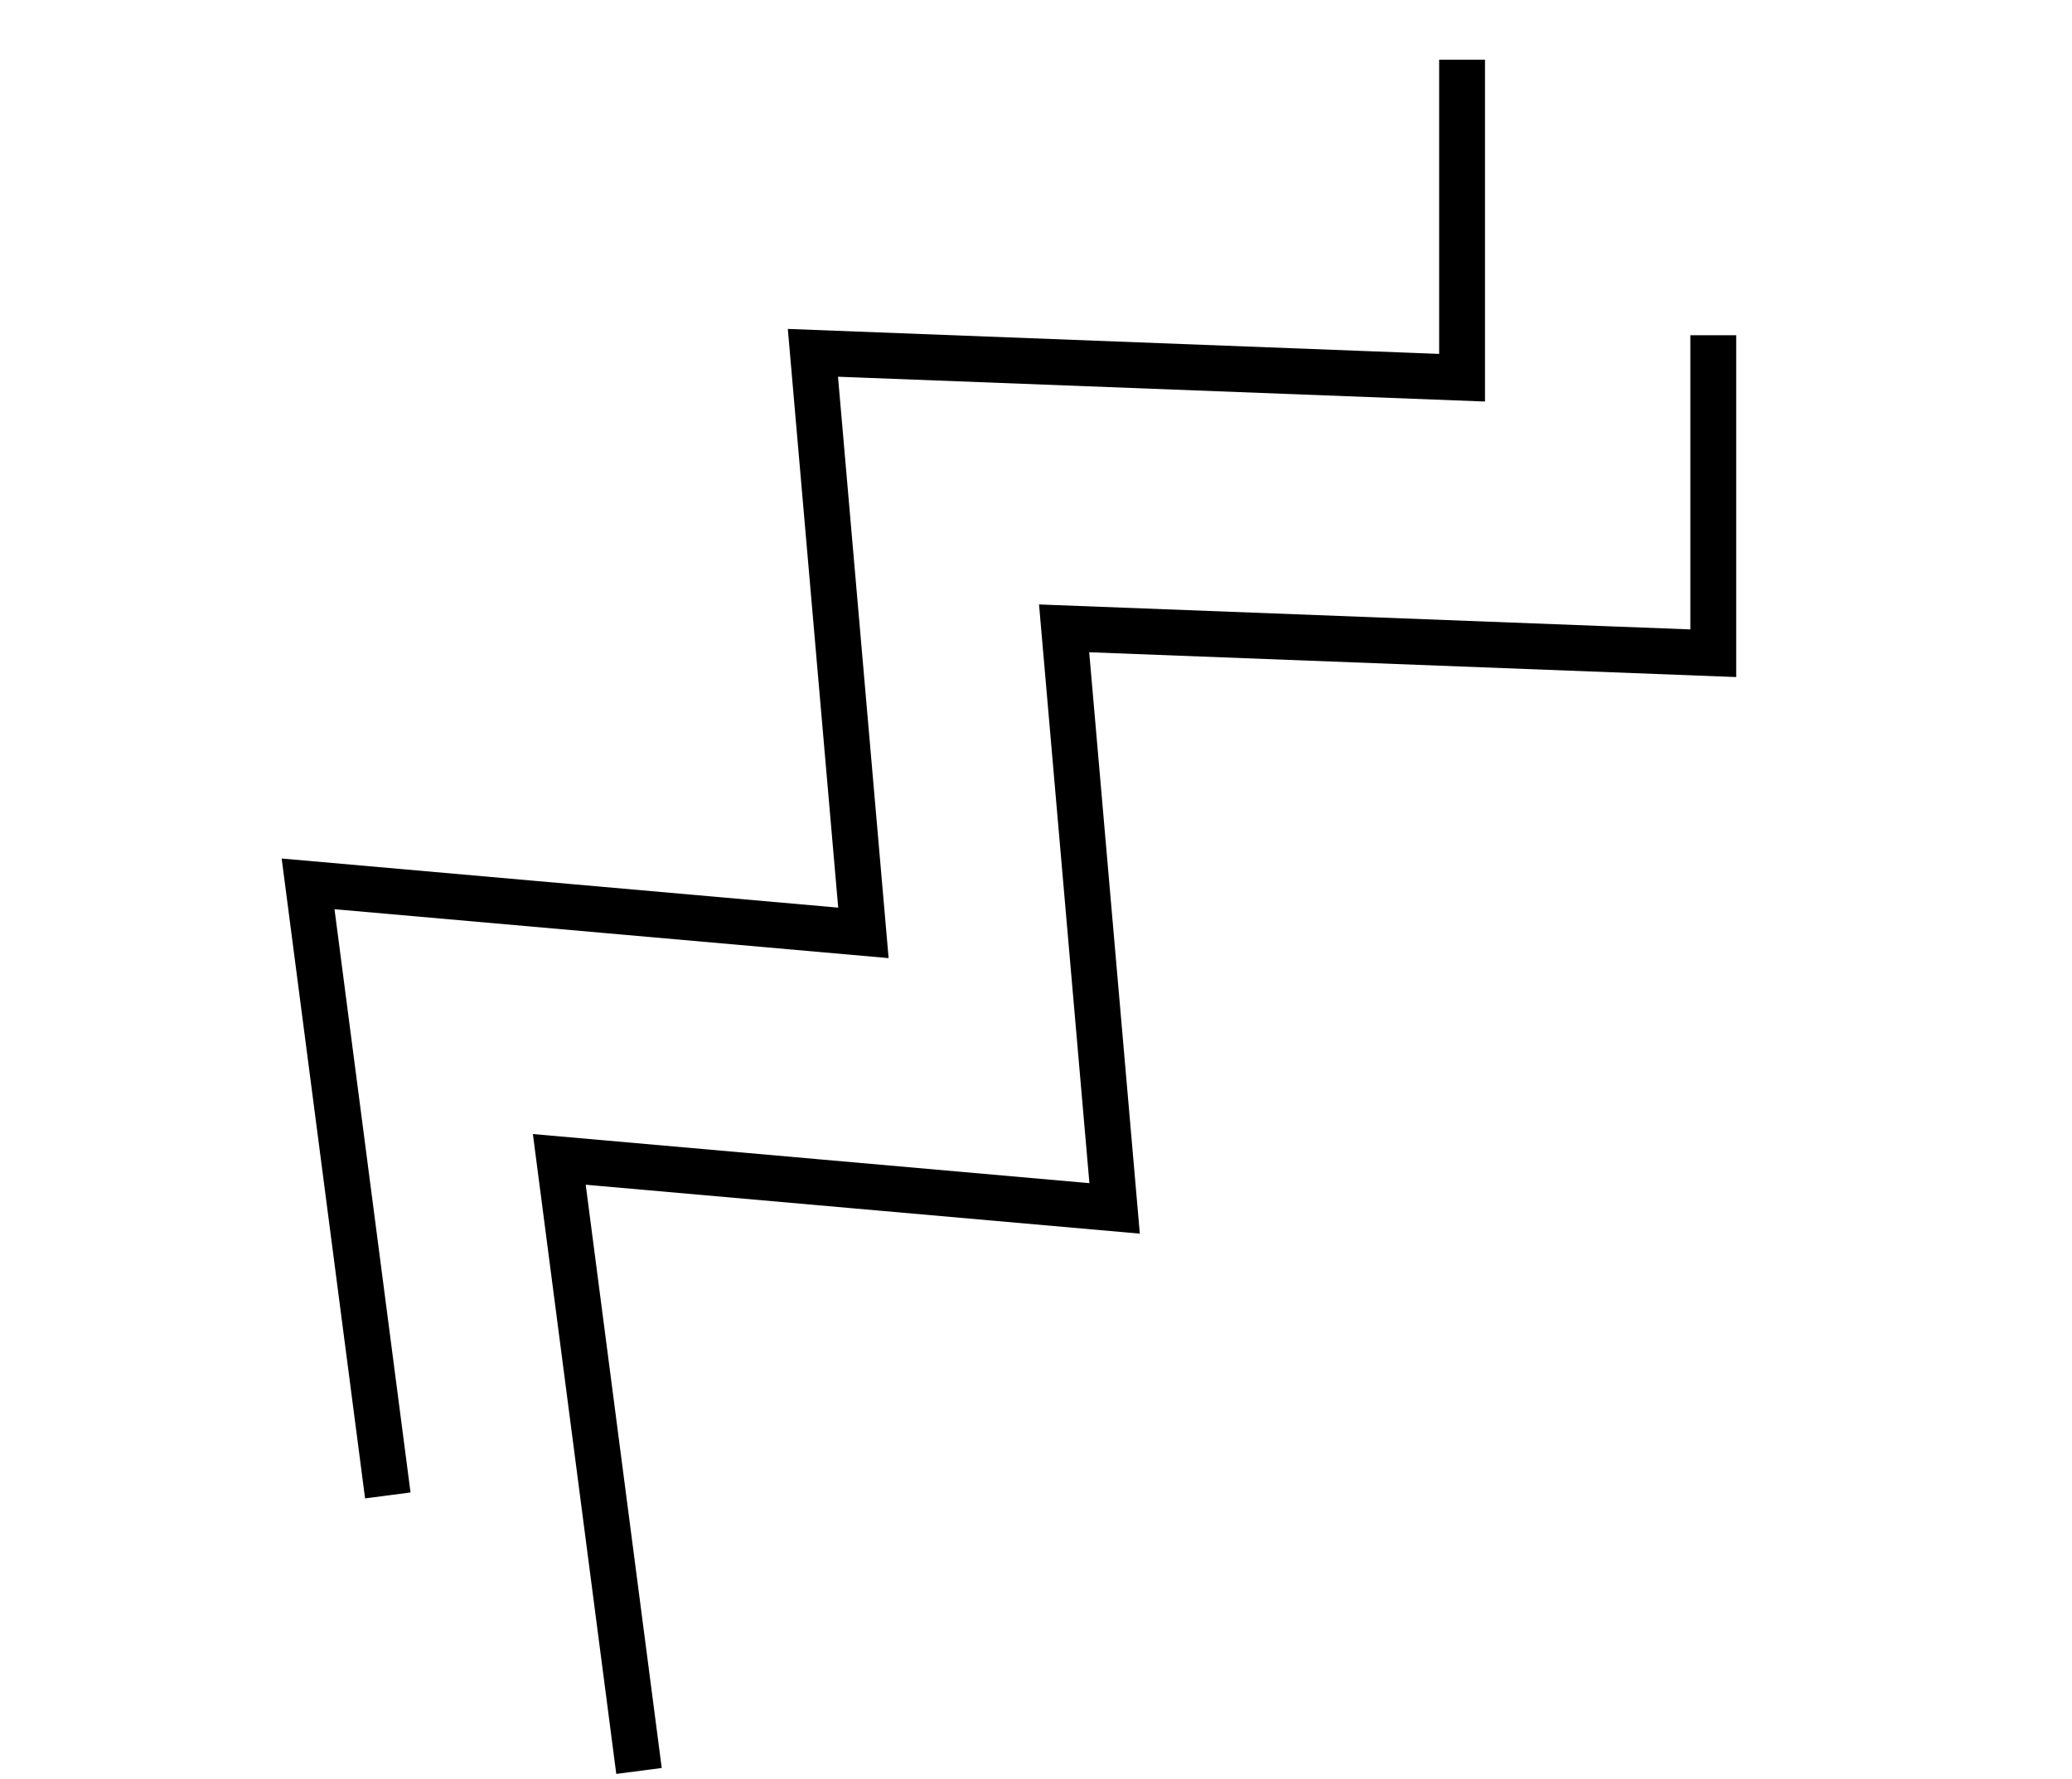 <?xml version="1.0" encoding="UTF-8"?> <svg xmlns="http://www.w3.org/2000/svg" width="226" height="194" viewBox="0 0 226 194" fill="none"> <path d="M42.299 163.075L33.604 96.384L94.175 101.729L88.667 38.475L159.473 41.189L159.473 6.511" stroke="black" stroke-width="5"></path> <path d="M69.698 193.121L61.004 126.43L121.575 131.775L116.067 68.521L186.872 71.235L186.872 36.557" stroke="black" stroke-width="5"></path> </svg> 